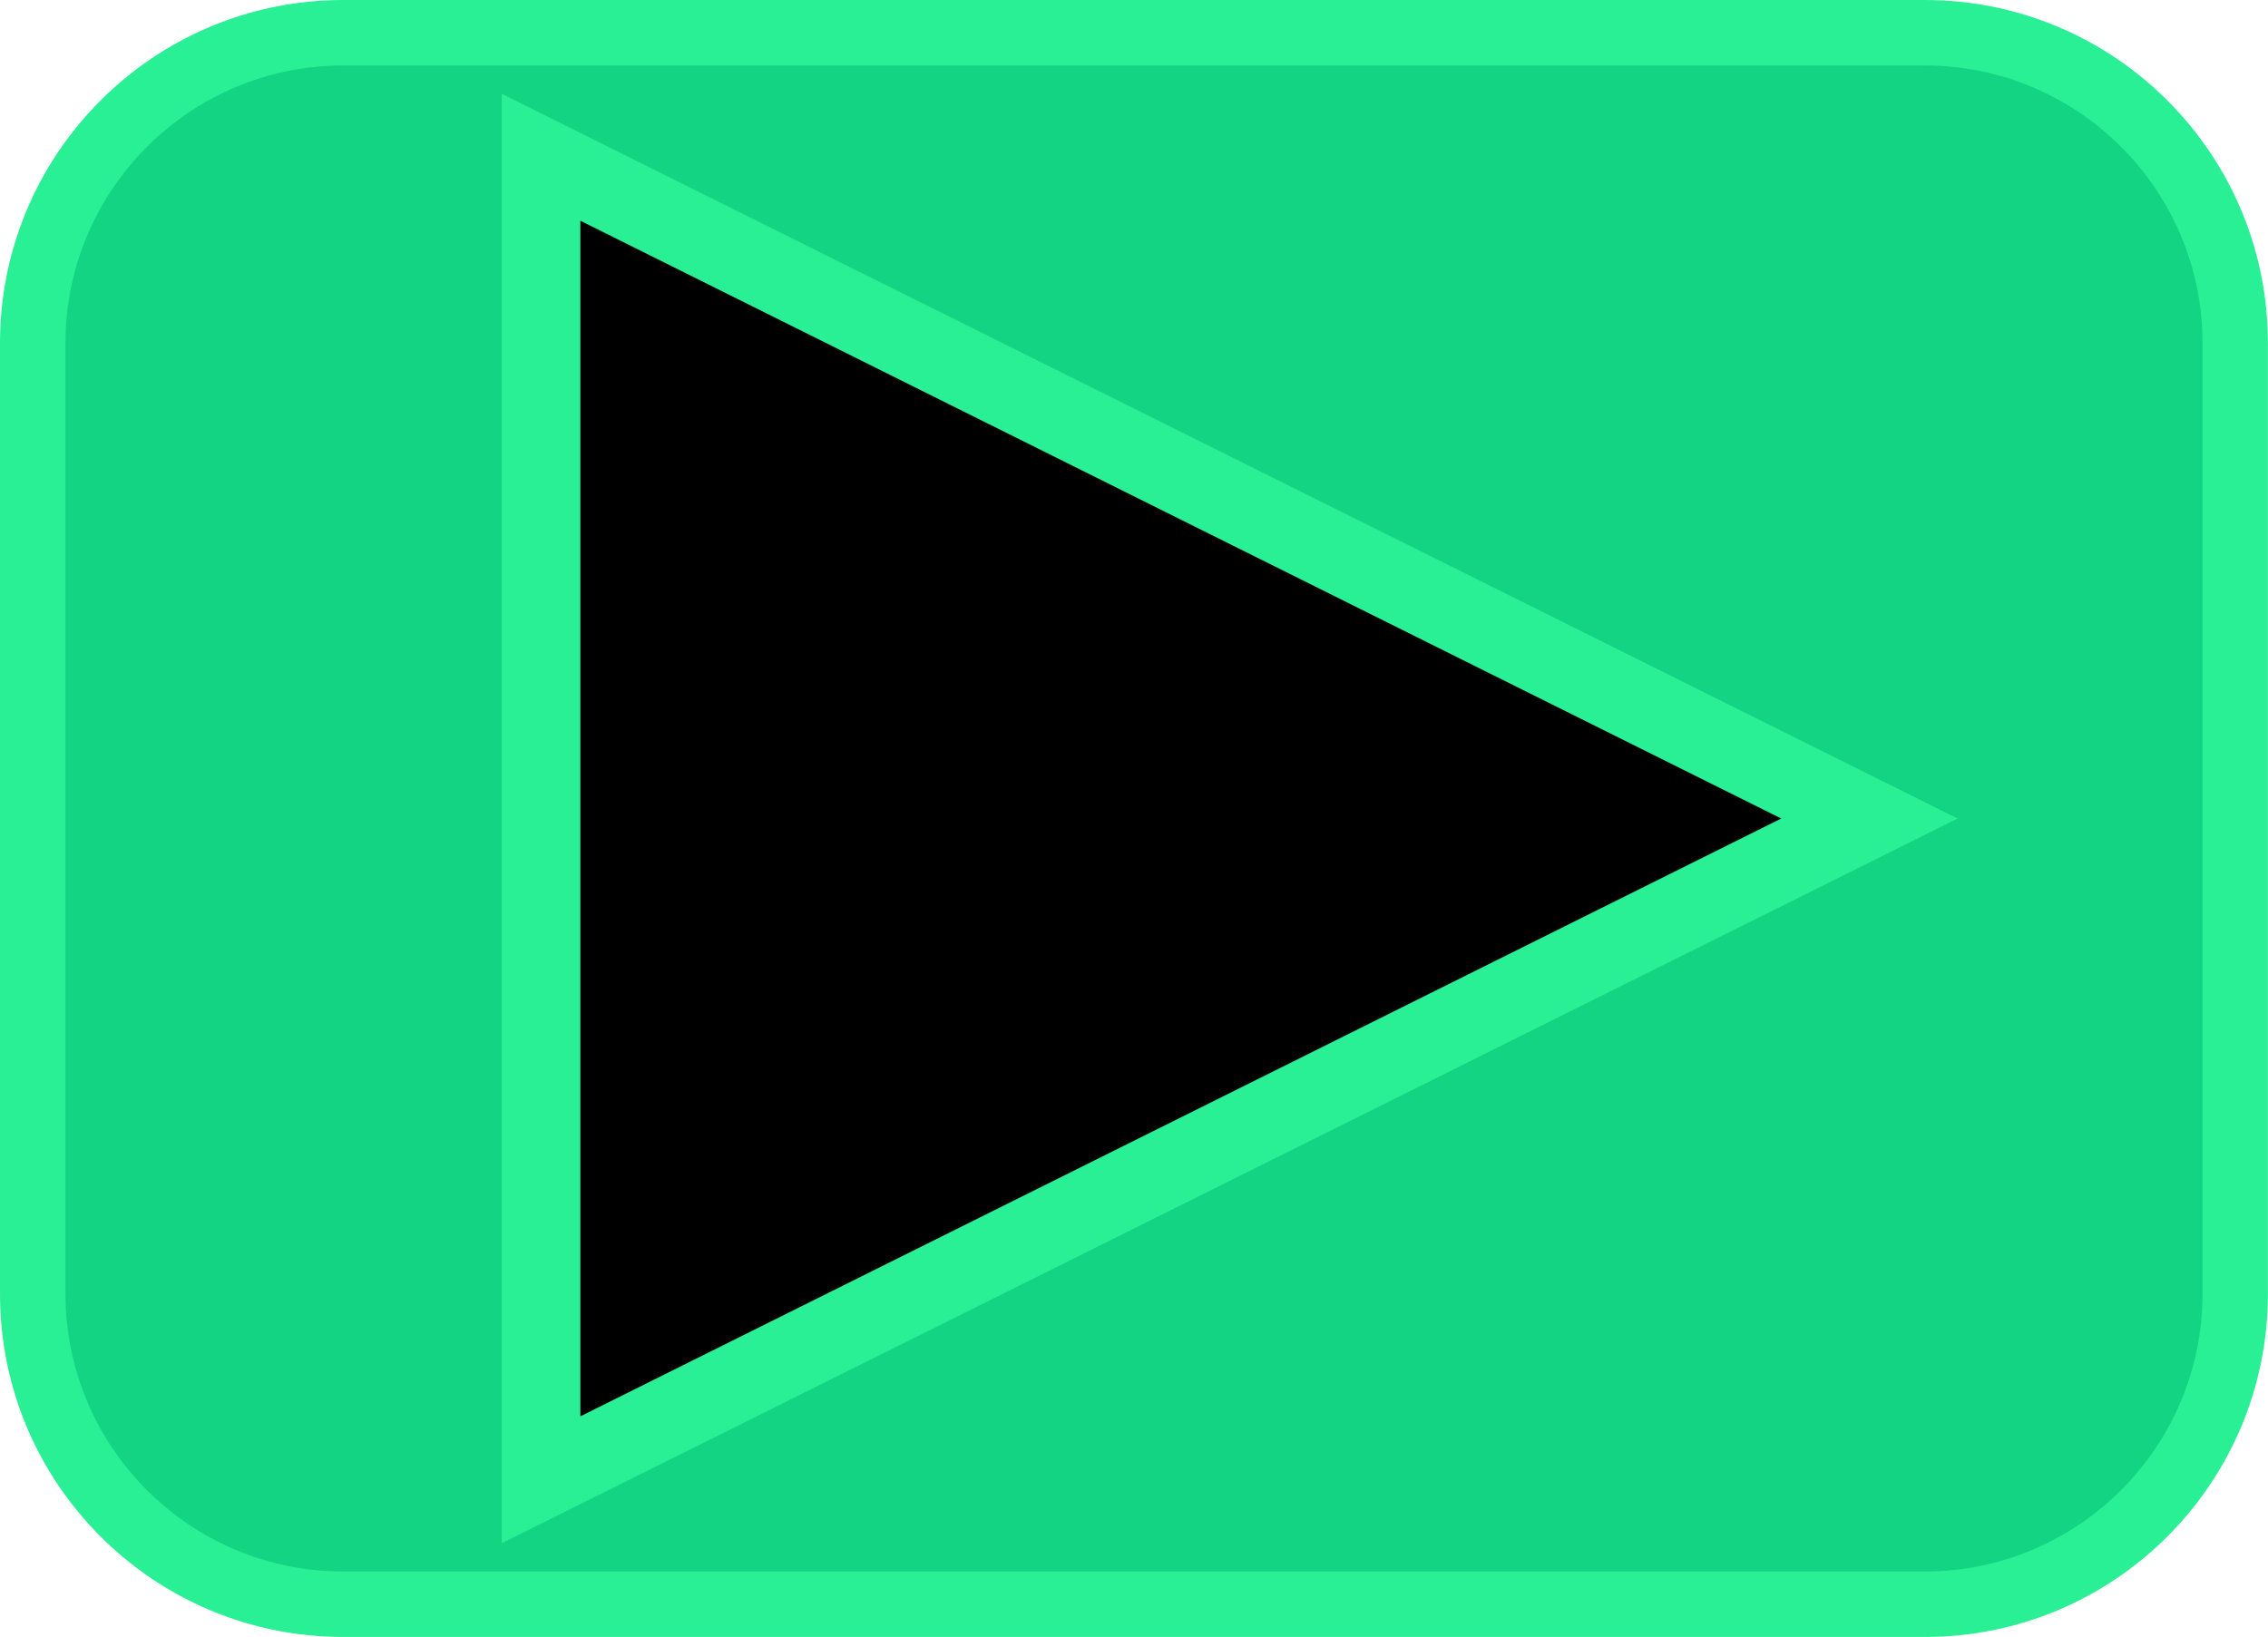 <svg id="ej5eDqrkPzg1" xmlns="http://www.w3.org/2000/svg" xmlns:xlink="http://www.w3.org/1999/xlink" viewBox="0 0 277 200" shape-rendering="geometricPrecision" text-rendering="geometricPrecision">
<style><![CDATA[
#ej5eDqrkPzg2_ts {animation: ej5eDqrkPzg2_ts__ts 2000ms linear infinite normal forwards}@keyframes ej5eDqrkPzg2_ts__ts { 0% {transform: translate(138.495px,99.995px) scale(1,1)} 25% {transform: translate(138.495px,99.995px) scale(0.8,0.8)} 50% {transform: translate(138.495px,99.995px) scale(1,1)} 75% {transform: translate(138.495px,99.995px) scale(0.8,0.8)} 100% {transform: translate(138.495px,99.995px) scale(1,1)}}
]]></style>
<g id="ej5eDqrkPzg2_ts" transform="translate(138.495,99.995) scale(1,1)"><g transform="translate(-138.495,-99.995)"><rect width="273.7" height="197.62" rx="41.91" ry="41.91" transform="translate(1.65 1.19)" fill="#12d483" stroke-width="0"/><path d="M235.09,8C253.79,8,269,23.21,269,41.91v116.17c0,18.7-15.21,33.91-33.91,33.91h-193.18C23.21,191.99,8,176.78,8,158.08L8,41.91C8,23.21,23.21,8,41.91,8h193.17m0-8L41.91,0C18.77,0,0,18.77,0,41.91v116.17c0,23.15,18.77,41.91,41.91,41.91h193.17c23.15,0,41.91-18.77,41.91-41.91v-116.17C276.99,18.76,258.22,0,235.08,0v0Z" fill="#29ef95" stroke-width="0"/><g transform="matrix(1.2 0 0 1.2-30.037-20)"><polygon points="215.29,100 80.1,32.68 80.1,167.32 215.29,100" stroke-width="0"/><path d="M76.1,173.78v-147.56L224.27,100L76.1,173.78Zm8-134.63v121.71L206.32,100L84.1,39.14v.01Z" fill="#29ef95" stroke-width="0"/></g></g></g></svg>
